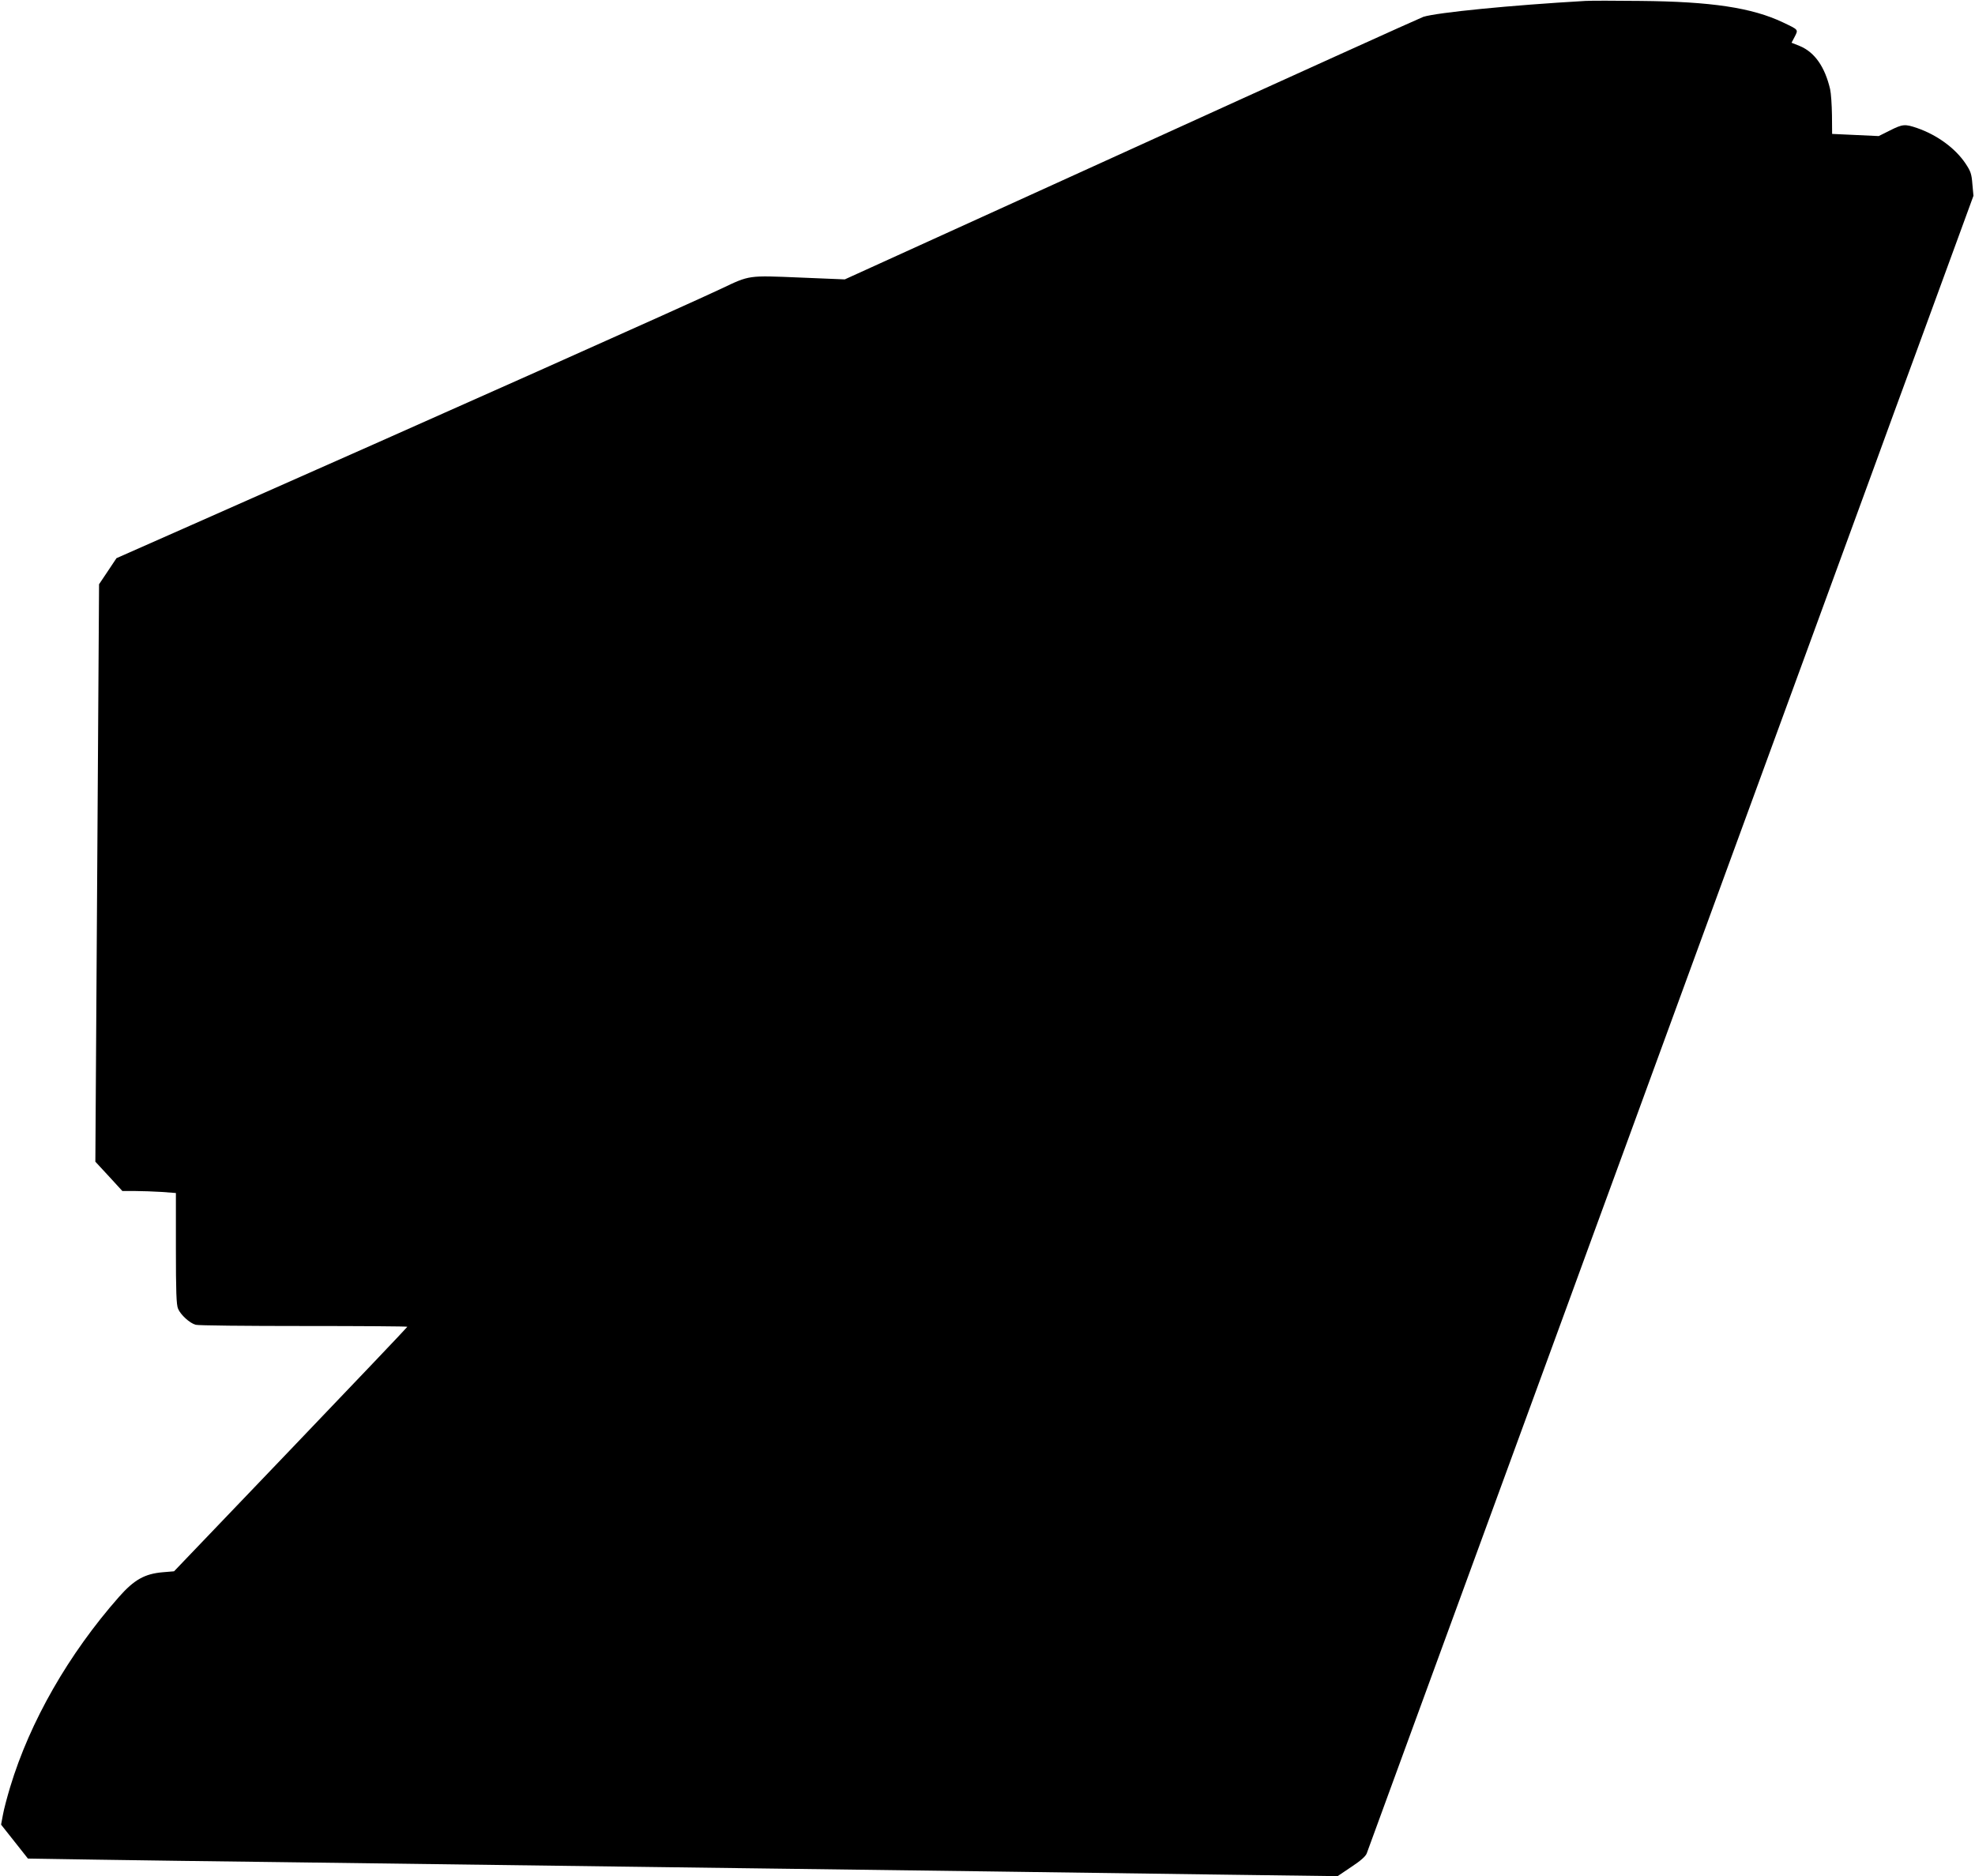  <svg version="1.0" xmlns="http://www.w3.org/2000/svg"
 width="1280pt" height="1216pt" viewBox="0 0 1280 1216"
 preserveAspectRatio="xMidYMid meet"><g transform="translate(0,1216) scale(0.1,-0.1)"
fill="#000000" stroke="none">
<path d="M10275 12154 c-487 -28 -959 -75 -1050 -103 -16 -5 -867 -390 -1890
-856 l-1860 -846 -291 12 c-337 14 -324 16 -509 -72 -213 -101 -1827 -822
-3445 -1537 l-475 -210 -56 -84 -57 -85 -12 -1871 -12 -1872 88 -95 87 -95 82
0 c45 0 123 -3 173 -6 l92 -7 0 -359 c0 -279 3 -366 14 -391 16 -39 76 -94
114 -104 15 -5 330 -8 699 -8 370 0 673 -2 673 -5 0 -3 -340 -360 -756 -795
l-756 -790 -72 -6 c-118 -10 -186 -48 -285 -160 -326 -370 -577 -808 -705
-1232 -19 -63 -41 -145 -47 -180 l-12 -64 87 -110 87 -110 442 -7 c243 -4 777
-11 1187 -16 726 -10 1512 -20 3050 -40 415 -5 1102 -14 1525 -20 424 -6 1111
-15 1527 -21 l757 -10 89 60 c61 40 93 69 100 88 5 15 146 399 312 853 316
864 704 1923 992 2710 93 256 219 598 278 760 59 162 185 504 278 760 253 691
651 1780 992 2710 166 454 360 983 430 1175 70 193 196 537 280 765 84 228
201 549 261 713 l109 298 -7 76 c-5 66 -11 83 -45 134 -66 98 -183 184 -313
229 -79 27 -94 26 -177 -16 l-72 -36 -151 7 -151 7 -1 121 c-1 67 -6 143 -12
169 -34 145 -100 239 -195 279 l-55 22 21 40 c23 46 26 43 -77 92 -200 95
-464 135 -925 139 -162 2 -322 2 -355 0z"/>
</g>
</svg>
